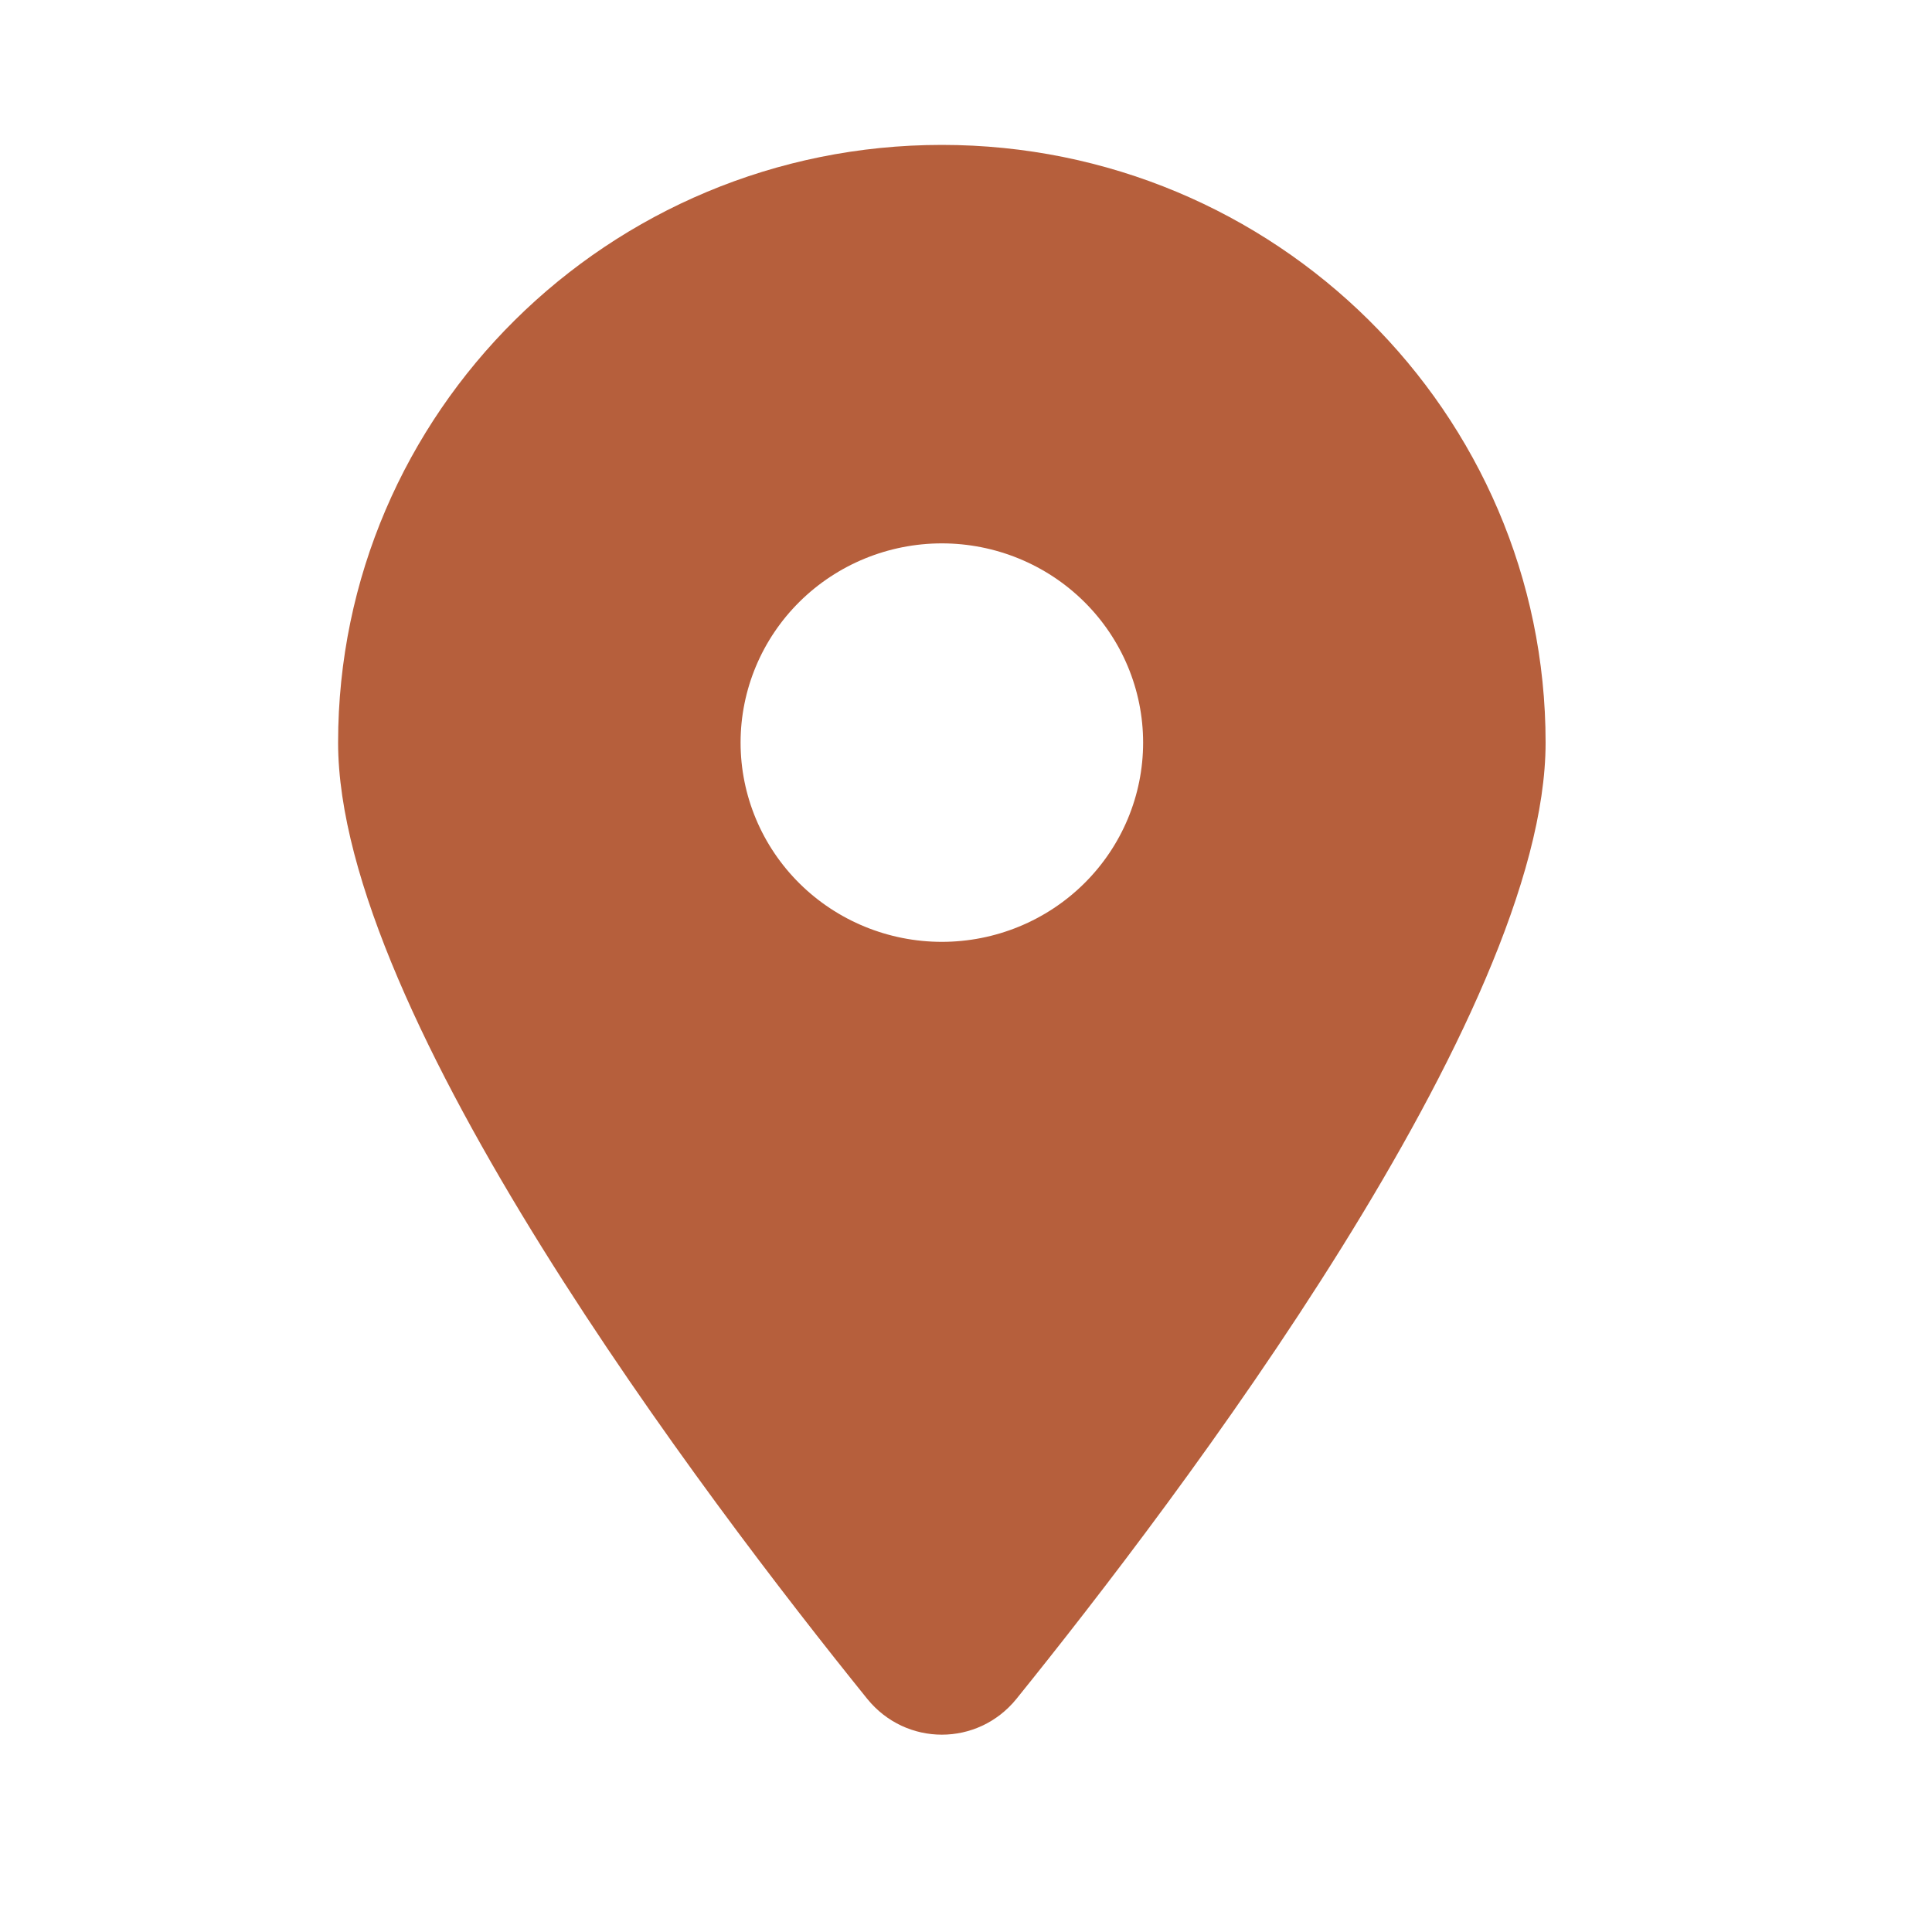 <svg width="40" height="40" viewBox="0 0 40 40" fill="none" xmlns="http://www.w3.org/2000/svg">
<g clip-path="url(#clip0_2064_662)">
<path d="M21.043 35.175C24.383 31.037 32 21.008 32 15.375C32 8.543 26.401 3 19.5 3C12.599 3 7 8.543 7 15.375C7 21.008 14.617 31.037 17.957 35.175C18.758 36.161 20.242 36.161 21.043 35.175ZM19.5 11.25C20.605 11.25 21.665 11.685 22.446 12.458C23.228 13.232 23.667 14.281 23.667 15.375C23.667 16.469 23.228 17.518 22.446 18.292C21.665 19.065 20.605 19.5 19.5 19.5C18.395 19.5 17.335 19.065 16.554 18.292C15.772 17.518 15.333 16.469 15.333 15.375C15.333 14.281 15.772 13.232 16.554 12.458C17.335 11.685 18.395 11.25 19.5 11.25Z" fill="#B65F3C"/>
</g>
<defs>
<clipPath id="clip0_2064_662">
<rect width="25" height="33" fill="white" transform="translate(7 3)"/>
</clipPath>
</defs>
</svg>

